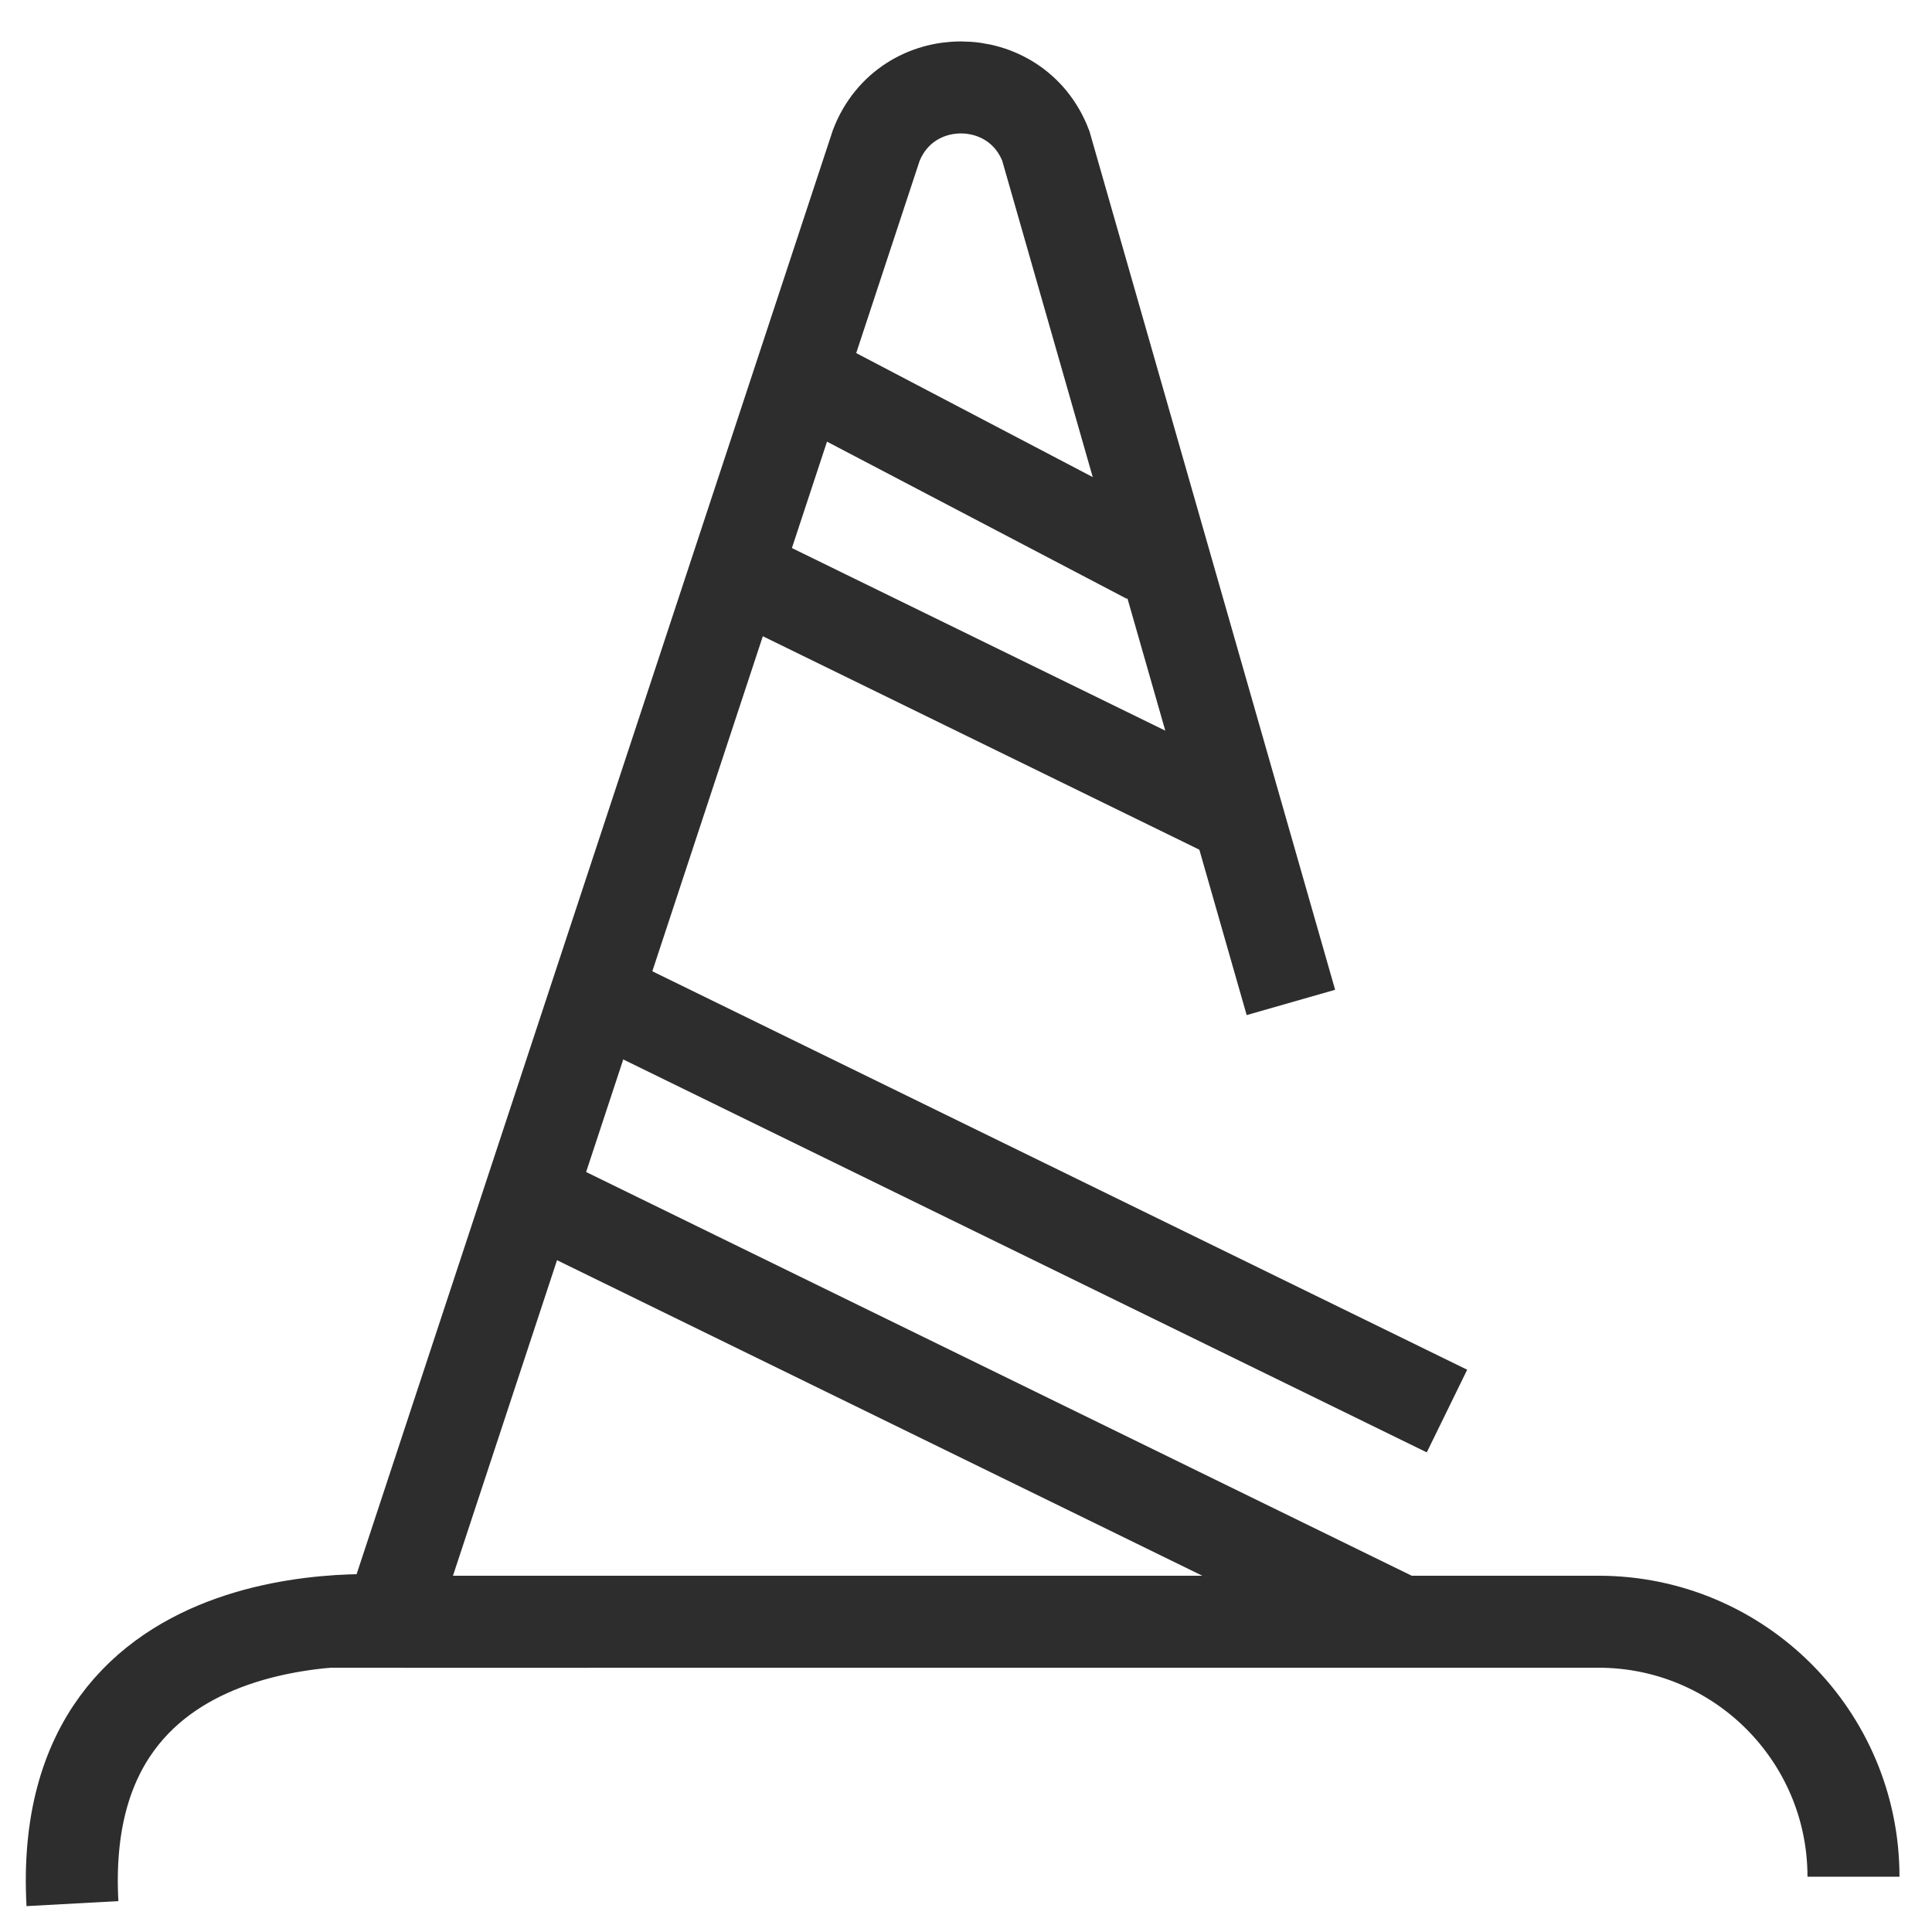 <?xml version="1.0" encoding="UTF-8"?><svg id="Layer_1" xmlns="http://www.w3.org/2000/svg" viewBox="0 0 42 42"><path d="M28.063,21.792L22.735,3.171c-.646-1.69-3.036-1.695-3.687-.006l-10.584,32.091h4.332" fill="none" stroke="#2d2d2d" stroke-miterlimit="10" stroke-width="2"/><path d="M40.293,40.798h0c0-3.061-2.482-5.543-5.543-5.543H8.809s-7.617-.891-7.234,6.128" fill="none" stroke="#2d2d2d" stroke-miterlimit="10" stroke-width="2"/><line x1="17.036" y1="7.978" x2="24.964" y2="12.134" fill="none" stroke="#2d2d2d" stroke-miterlimit="10" stroke-width="2"/><line x1="15.992" y1="12.429" x2="26.912" y2="17.769" fill="none" stroke="#2d2d2d" stroke-miterlimit="10" stroke-width="2"/><line x1="13.603" y1="21.945" x2="31.456" y2="30.675" fill="none" stroke="#2d2d2d" stroke-miterlimit="10" stroke-width="2"/><line x1="11.448" y1="25.959" x2="30.665" y2="35.356" fill="none" stroke="#2d2d2d" stroke-miterlimit="10" stroke-width="2"/></svg>